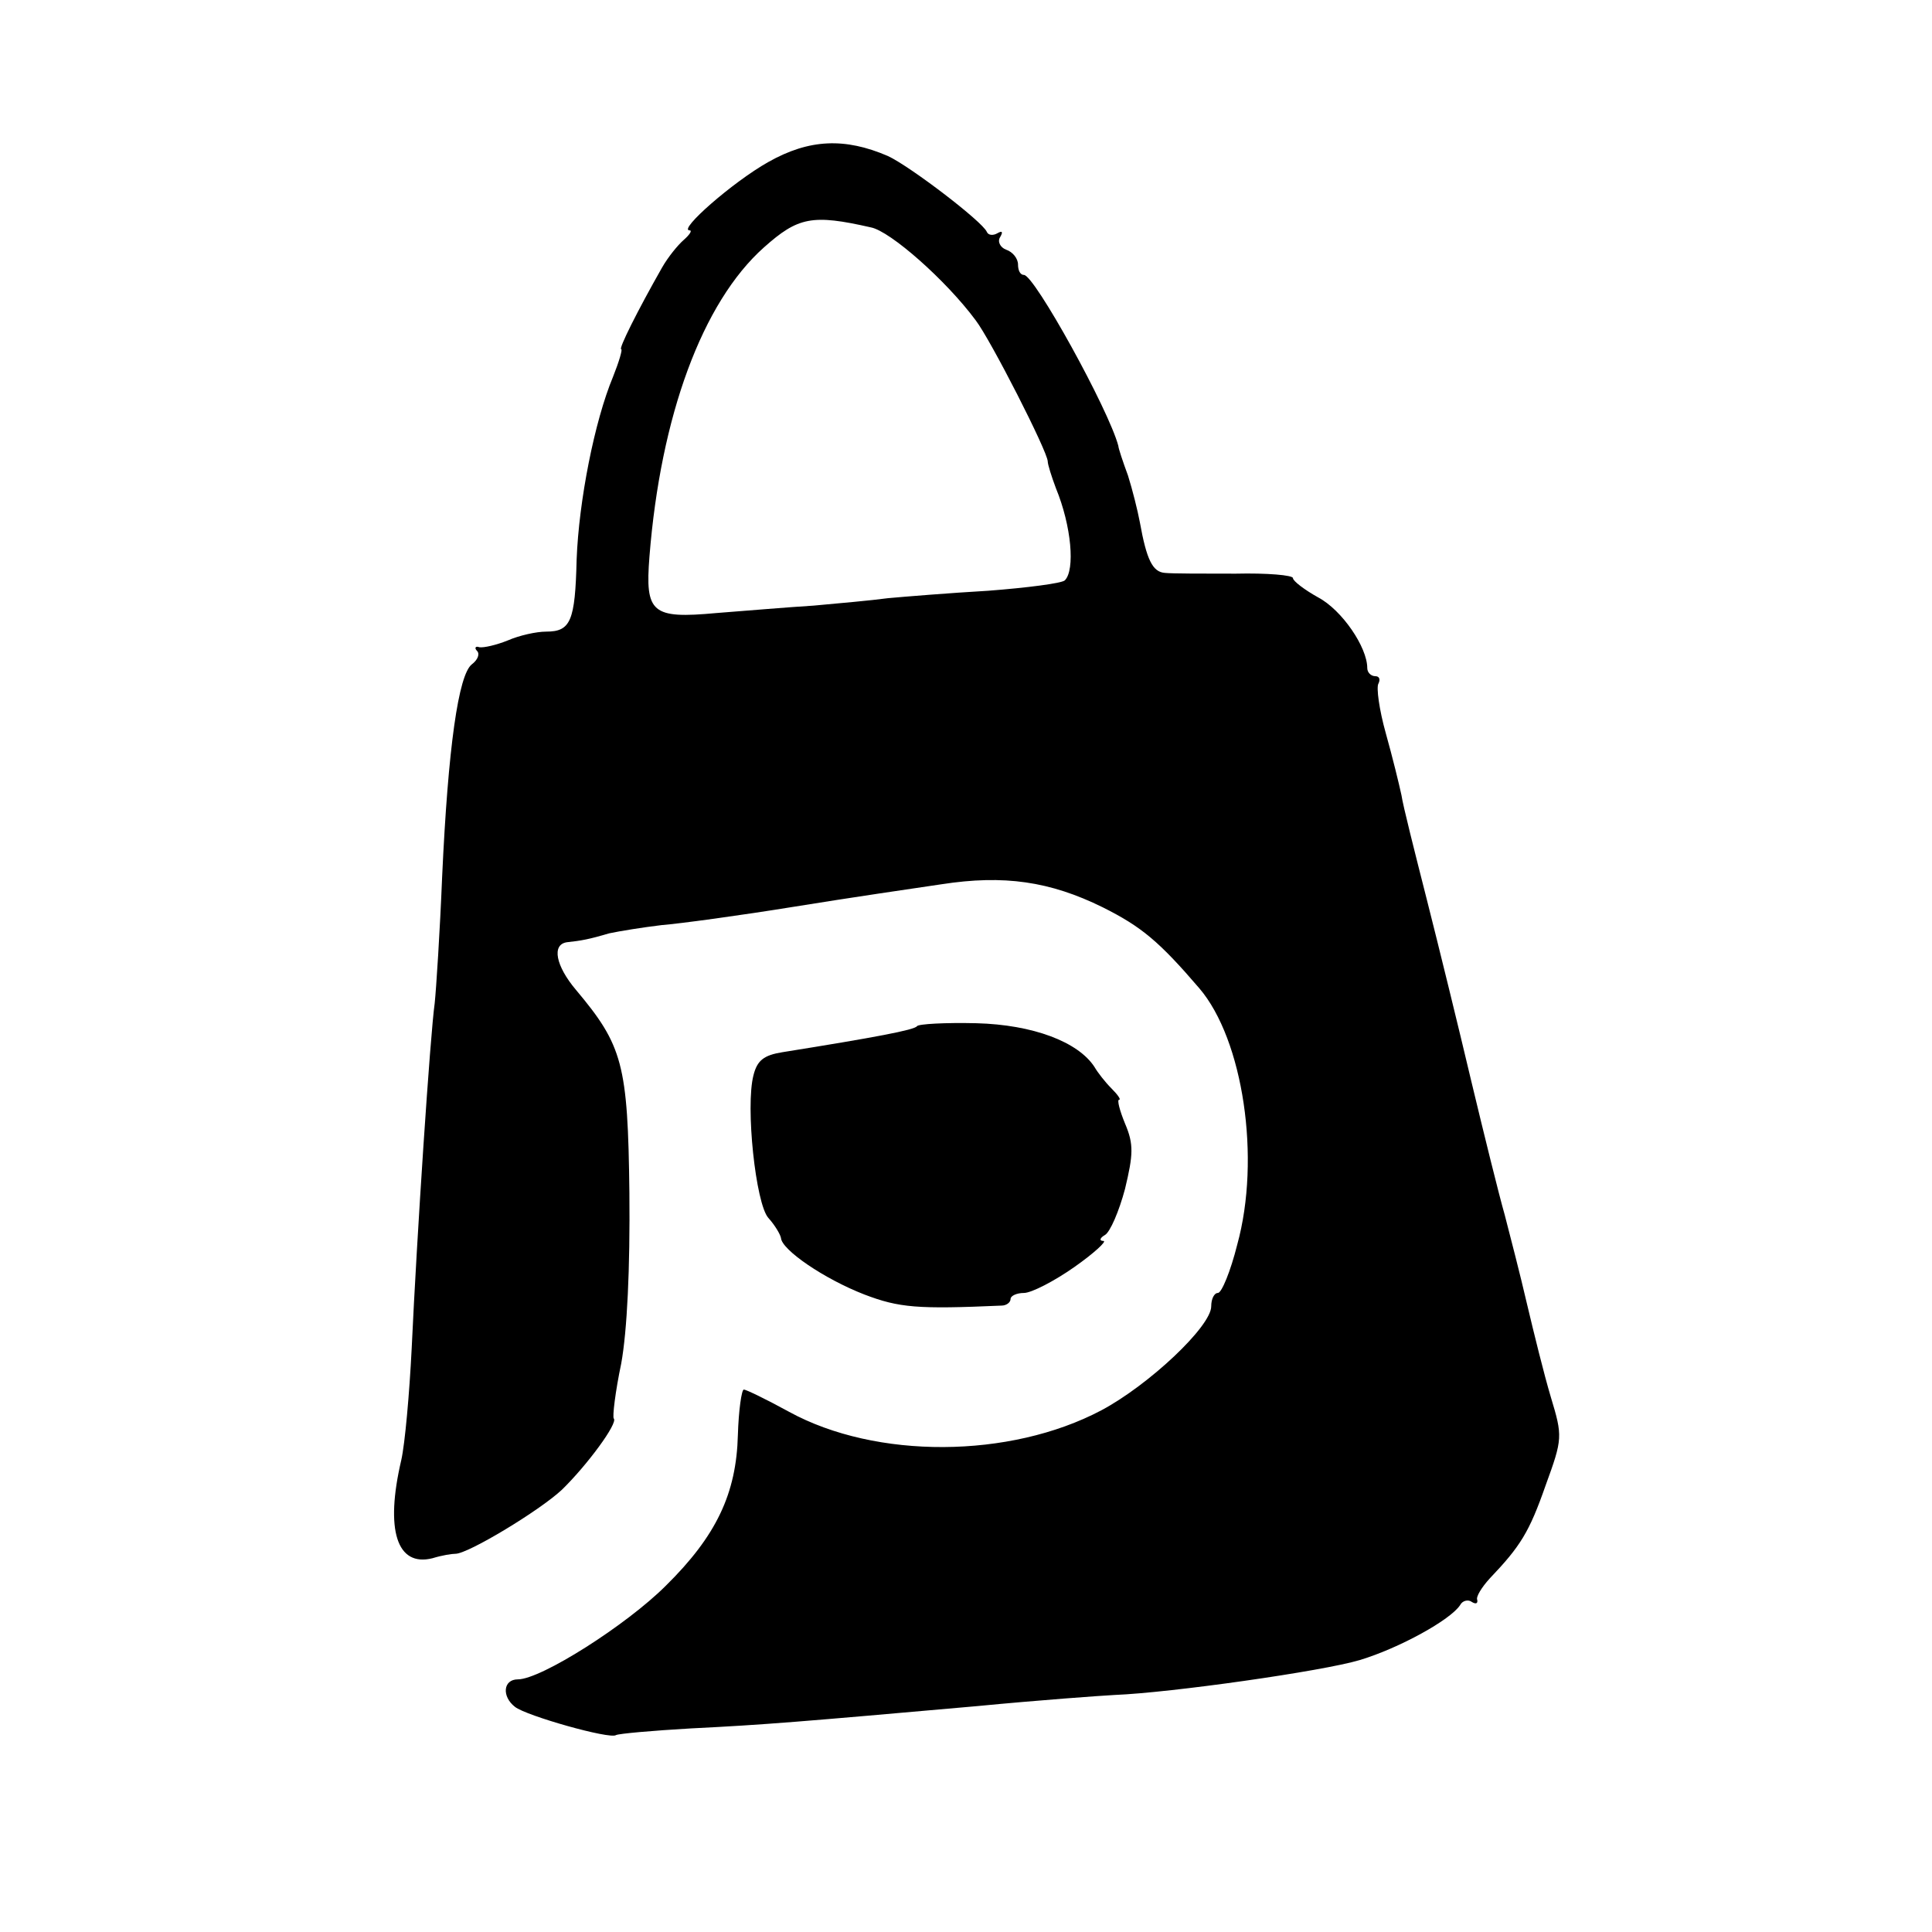 <?xml version="1.0" standalone="no"?>
<!DOCTYPE svg PUBLIC "-//W3C//DTD SVG 20010904//EN"
 "http://www.w3.org/TR/2001/REC-SVG-20010904/DTD/svg10.dtd">
<svg version="1.0" xmlns="http://www.w3.org/2000/svg"
 width="260pt" height="260pt" viewBox="0 0 260 260"
 preserveAspectRatio="xMidYMid meet">
<g transform="translate(0,260) scale(0.1,-0.1)"
fill="#000000" stroke="none">
<path d="M1034 2382 c-48 -27 -122 -92 -106 -92 4 0 0 -6 -8 -13 -8 -7 -21
-23 -29 -37 -33 -58 -59 -110 -55 -110 2 0 -3 -17 -11 -37 -25 -60 -46 -167
-49 -246 -2 -83 -8 -97 -41 -97 -13 0 -36 -5 -52 -12 -15 -6 -32 -10 -38 -9
-5 2 -7 -1 -3 -5 4 -4 1 -12 -7 -18 -18 -14 -32 -111 -40 -286 -3 -74 -8 -151
-10 -170 -6 -42 -24 -313 -31 -465 -3 -60 -9 -128 -14 -150 -22 -94 -6 -144
42 -132 13 4 26 6 31 6 17 0 113 58 143 86 34 33 76 90 70 96 -2 2 2 36 10 74
8 44 12 128 11 230 -2 173 -9 198 -72 273 -27 32 -33 61 -12 64 19 2 30 4 57
12 14 3 45 8 70 11 25 2 106 13 180 25 74 12 163 25 197 30 84 13 146 4 217
-31 52 -26 76 -46 130 -109 59 -69 83 -229 51 -345 -9 -36 -21 -65 -26 -65 -5
0 -9 -8 -9 -18 0 -27 -84 -106 -148 -140 -123 -65 -303 -66 -420 -2 -31 17
-58 30 -61 30 -3 0 -7 -28 -8 -61 -2 -79 -29 -136 -97 -203 -53 -53 -168 -126
-199 -126 -20 0 -22 -23 -4 -37 15 -12 128 -44 136 -38 4 2 49 6 101 9 101 5
147 9 385 30 83 8 166 14 185 15 76 3 280 32 330 47 53 16 122 54 135 74 3 6
11 8 16 4 5 -3 8 -2 7 3 -2 4 6 17 17 29 41 43 53 62 75 125 23 63 23 66 7
119 -9 30 -23 87 -32 125 -9 39 -23 93 -30 120 -8 28 -28 109 -45 180 -17 72
-44 182 -60 245 -16 63 -32 126 -34 140 -3 14 -12 51 -21 83 -9 32 -13 62 -10
67 3 6 1 10 -4 10 -6 0 -11 5 -11 11 0 28 -34 78 -66 95 -18 10 -34 22 -34 26
0 4 -35 7 -77 6 -43 0 -86 0 -95 1 -17 1 -25 18 -34 68 -3 16 -10 44 -16 63
-7 19 -13 37 -13 40 -13 49 -113 230 -127 230 -5 0 -8 6 -8 14 0 8 -7 17 -16
20 -8 3 -12 11 -8 17 4 7 3 9 -4 5 -5 -3 -12 -3 -14 2 -6 14 -103 88 -133 102
-58 25 -106 23 -161 -8z m138 -88 c26 -5 101 -71 141 -125 20 -26 97 -177 97
-190 0 -4 5 -20 11 -36 21 -51 26 -110 12 -124 -4 -4 -51 -10 -103 -14 -52 -3
-113 -8 -135 -10 -22 -3 -67 -7 -100 -10 -33 -2 -92 -7 -131 -10 -87 -8 -96 0
-90 76 15 189 71 342 154 416 46 41 65 45 144 27z"/>
<path d="M1234 1219 c-3 -5 -56 -15 -181 -35 -25 -4 -34 -11 -39 -31 -11 -42
3 -173 20 -192 9 -10 16 -22 17 -27 1 -16 58 -55 112 -76 47 -18 72 -20 185
-15 6 0 12 4 12 9 0 4 8 8 18 8 10 0 41 16 68 35 27 19 44 35 39 35 -6 0 -5 4
2 8 7 4 19 32 27 62 11 46 12 60 0 88 -7 17 -11 32 -8 32 3 0 -2 7 -10 15 -9
9 -19 22 -23 29 -22 34 -83 57 -159 59 -42 1 -78 -1 -80 -4z"/>
</g>
</svg>
